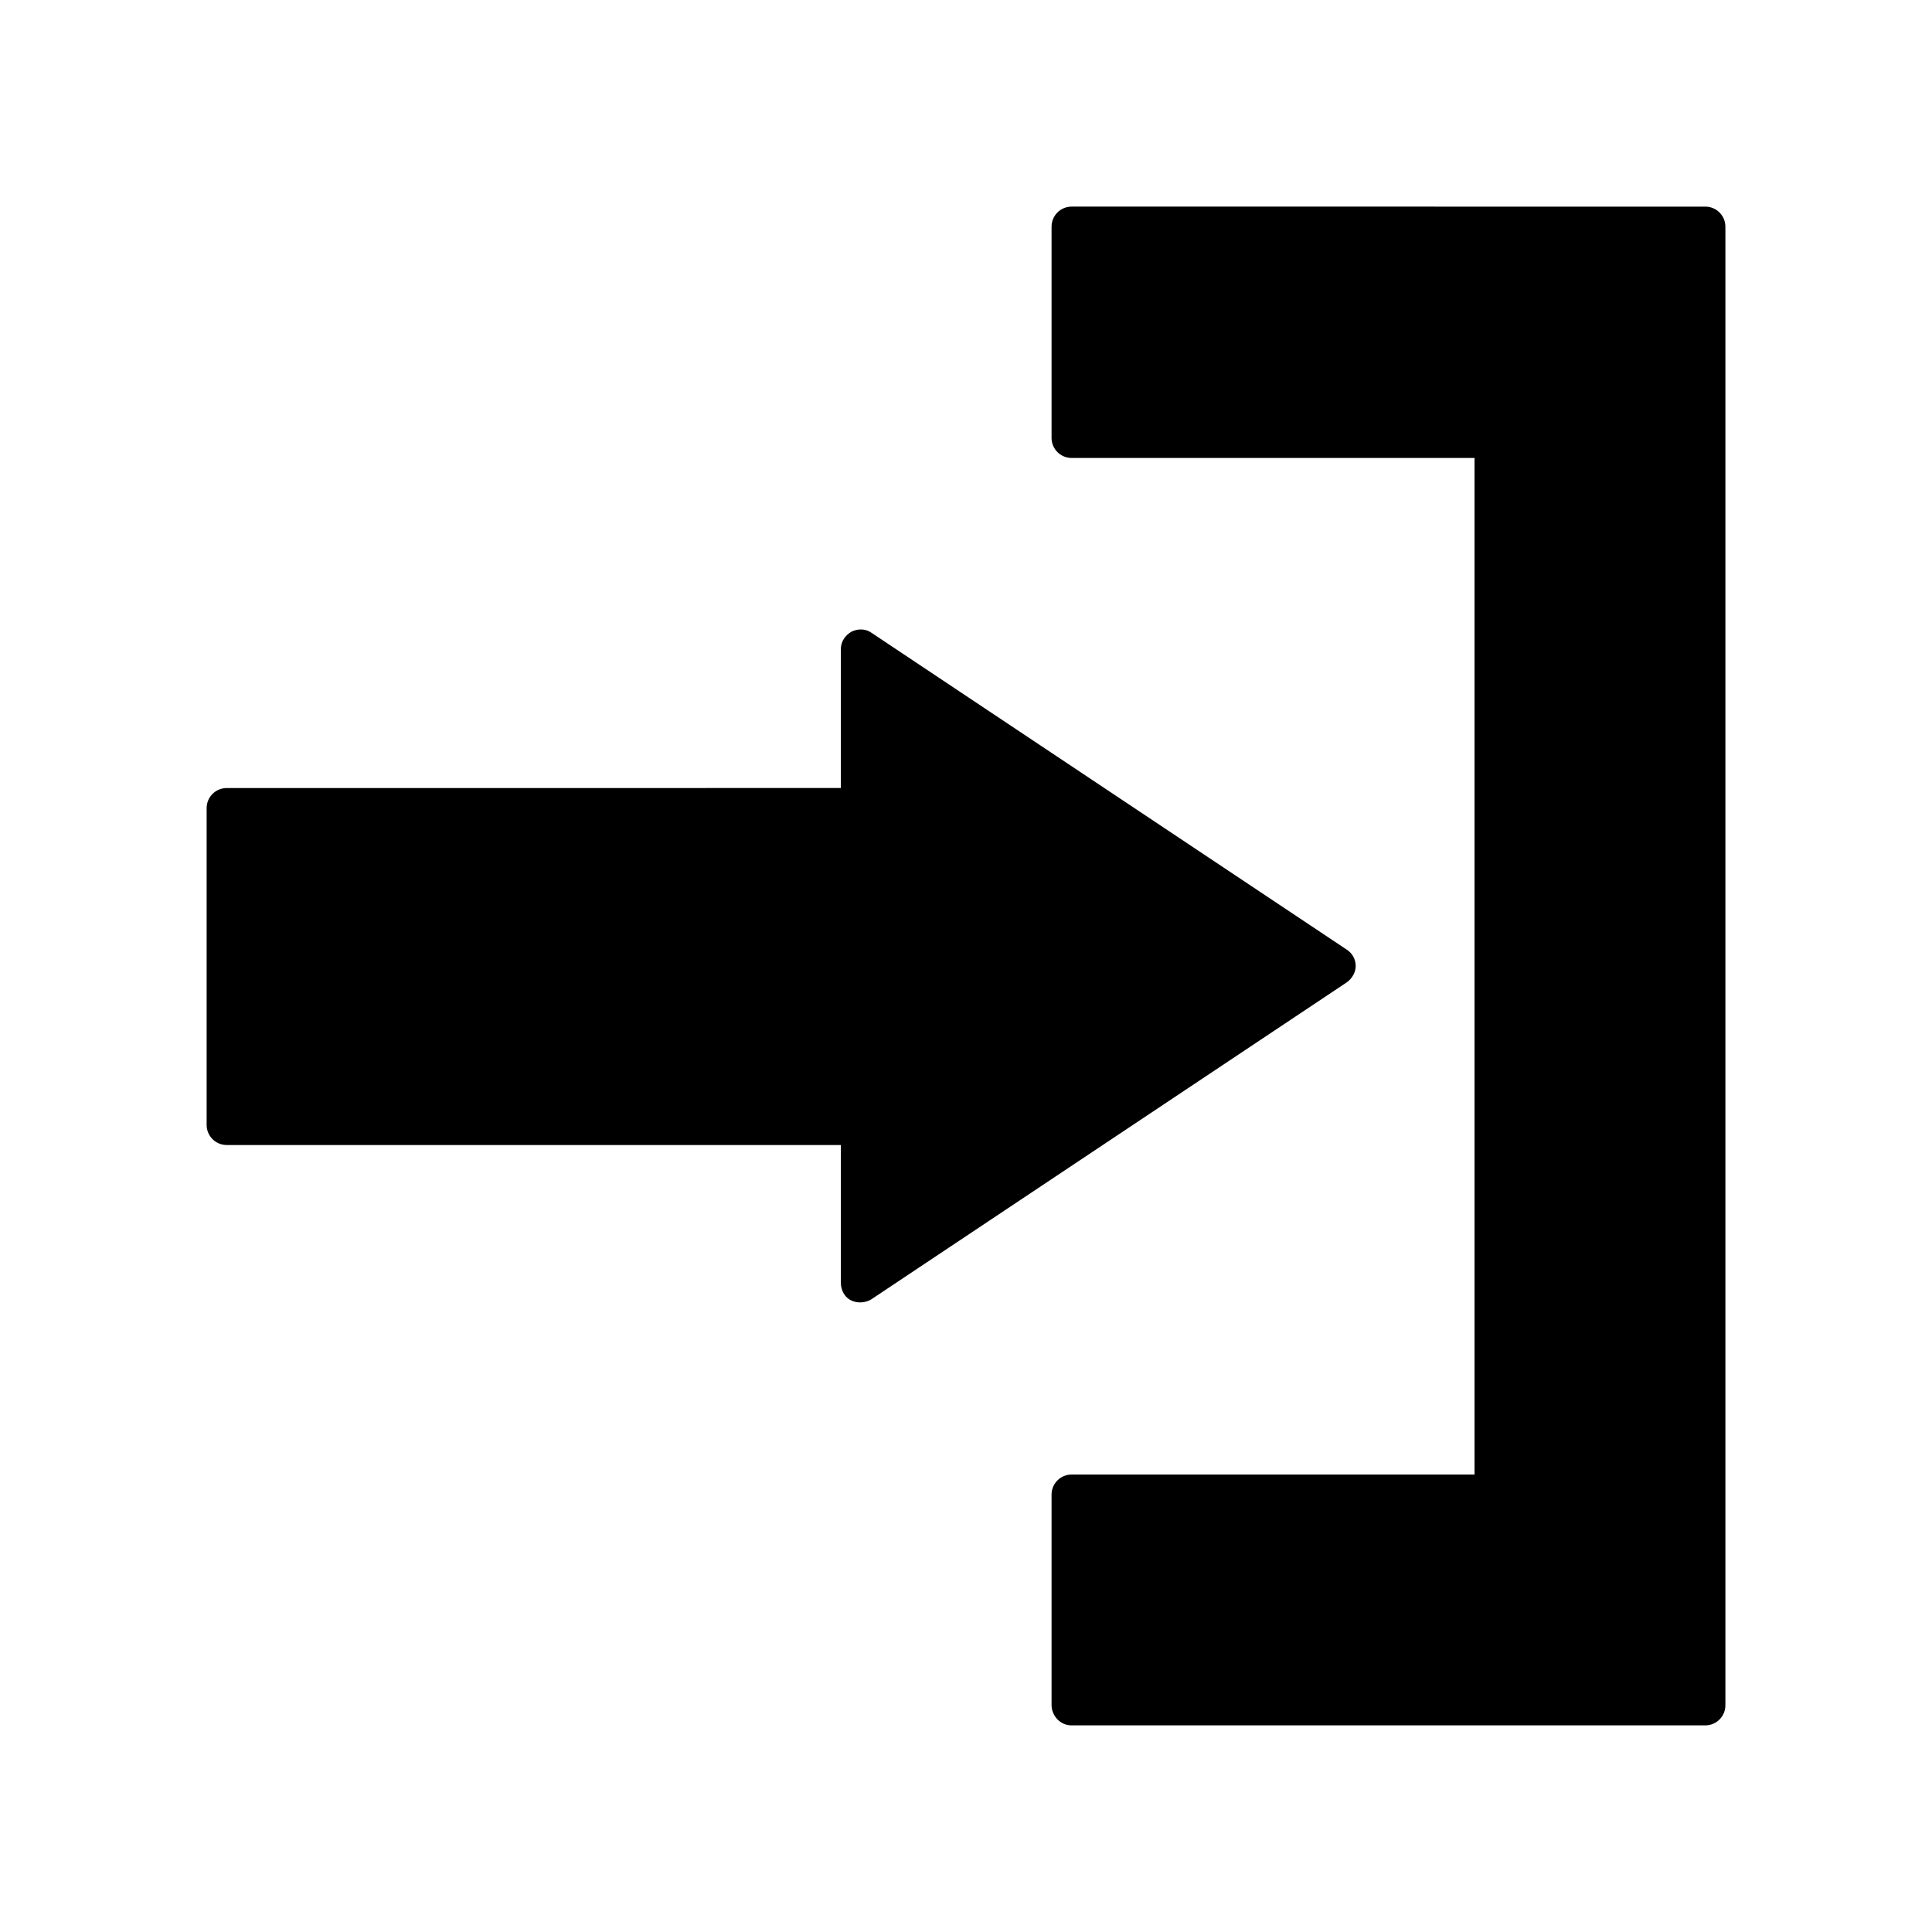 <?xml version="1.0" encoding="UTF-8"?>
<!-- Uploaded to: ICON Repo, www.svgrepo.com, Generator: ICON Repo Mixer Tools -->
<svg fill="#000000" width="800px" height="800px" version="1.1" viewBox="144 144 512 512" xmlns="http://www.w3.org/2000/svg">
 <g>
  <path d="m427.99 601.24h167.94c2.938 0 5.316-2.379 5.316-5.316v-391.85c0-2.938-2.379-5.316-5.316-5.316l-167.94-0.004c-2.938 0-5.316 2.379-5.316 5.316v55.98c0 2.938 2.379 5.316 5.316 5.316h106.78v269.4h-106.78c-2.938 0-5.316 2.379-5.316 5.316v55.98c0.137 2.801 2.379 5.18 5.316 5.18z"/>
  <path d="m369.49 488.59c0.84 0.418 1.68 0.559 2.519 0.559 0.98 0 2.098-0.281 2.938-0.84l125.95-83.969c1.398-0.98 2.379-2.66 2.379-4.34 0-1.68-0.84-3.359-2.379-4.34l-125.95-83.969c-1.539-1.121-3.637-1.121-5.316-0.281-1.68 0.98-2.801 2.66-2.801 4.617v36.805l-162.75 0.008c-2.938 0-5.316 2.379-5.316 5.316v83.969c0 2.938 2.379 5.316 5.316 5.316h162.76v36.527c0 1.961 0.98 3.781 2.656 4.621z"/>
 </g>
</svg>